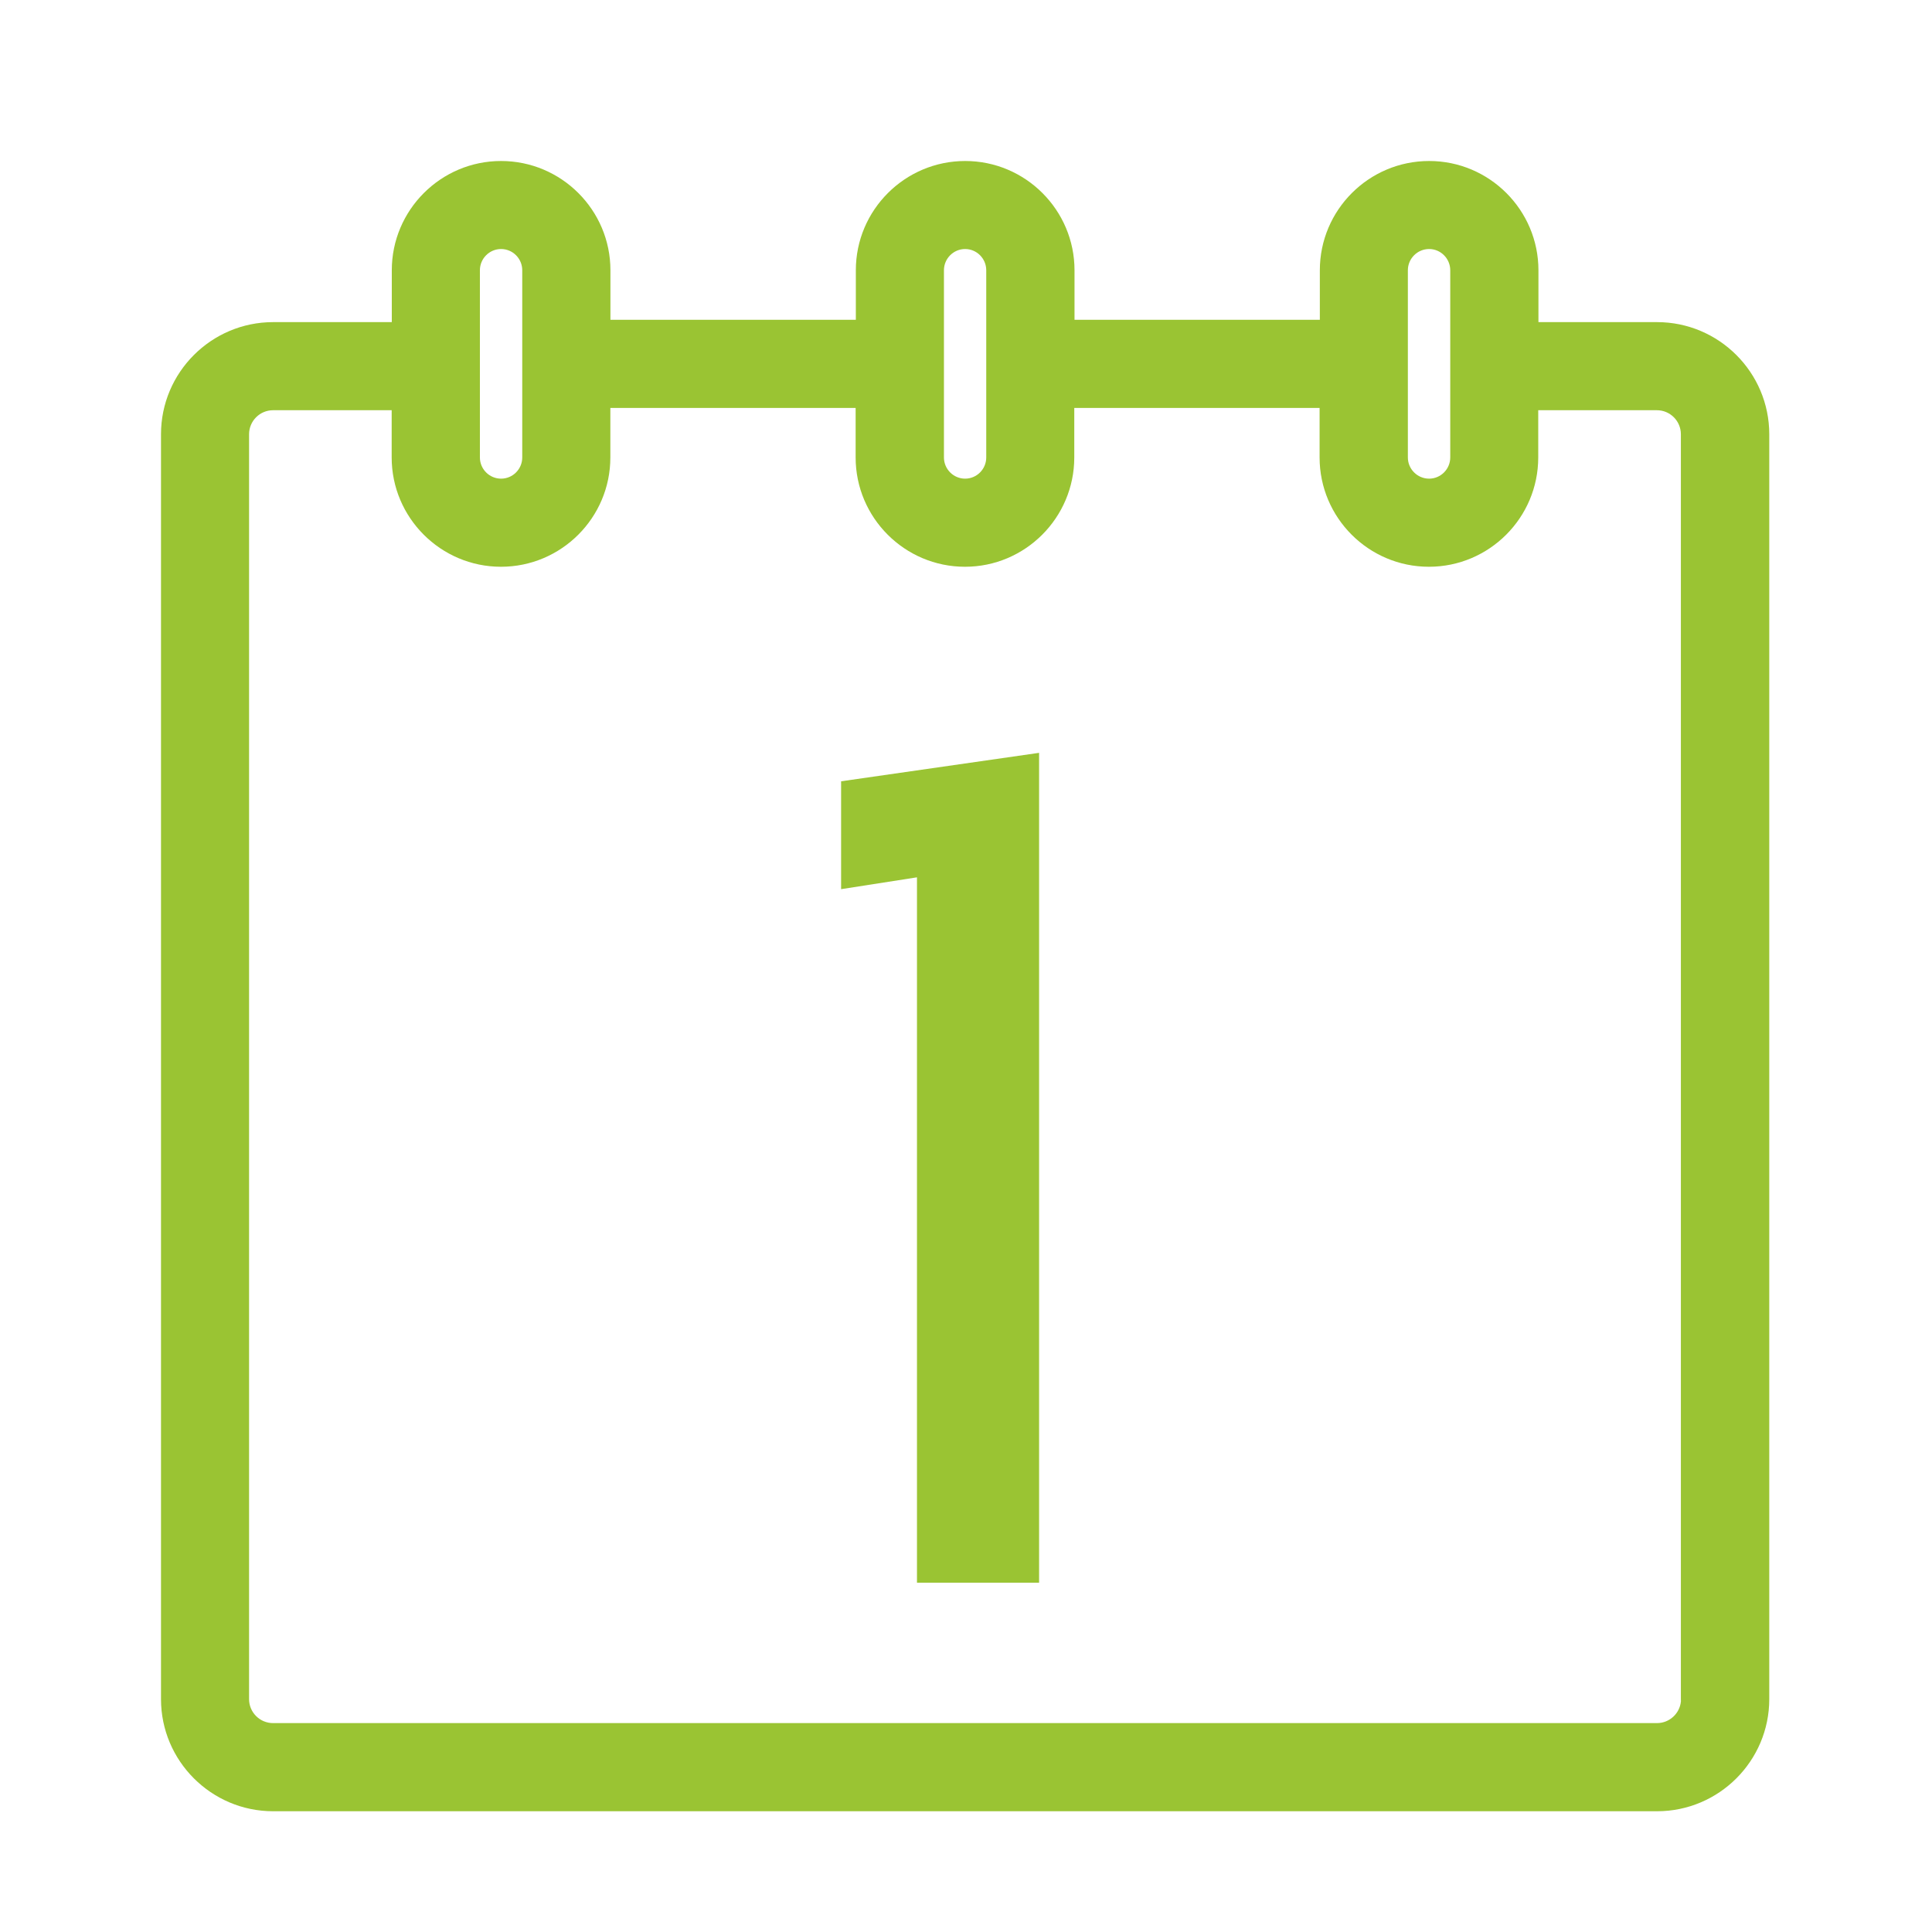 <?xml version="1.0" encoding="UTF-8"?>
<svg width="48px" height="48px" viewBox="0 0 48 48" version="1.1" xmlns="http://www.w3.org/2000/svg" xmlns:xlink="http://www.w3.org/1999/xlink">
    <!-- Generator: Sketch 46.2 (44496) - http://www.bohemiancoding.com/sketch -->
    <title>Icon/Advantages/Calendar1</title>
    <desc>Created with Sketch.</desc>
    <defs></defs>
    <g id="Symbols" stroke="none" stroke-width="1" fill="none" fill-rule="evenodd">
        <g fill='#9AC433' id="Icon/Advantages/Calendar1">

        <path d="M25.816,18.704 L25.816,39.322 L22.782,39.322 L22.782,21.797 L20.897,22.091 L20.897,19.411 L25.816,18.704 Z M6.188,10.789 C6.188,10.46 6.455,10.192 6.784,10.192 L9.731,10.192 L9.731,11.365 C9.731,12.862 10.95,14.081 12.447,14.081 C13.945,14.081 15.164,12.862 15.164,11.365 L15.164,10.135 L21.258,10.135 L21.258,11.365 C21.258,12.862 22.477,14.081 23.975,14.081 C25.472,14.081 26.69,12.862 26.69,11.365 L26.69,10.135 L32.785,10.135 L32.785,11.365 C32.785,12.862 34.003,14.081 35.501,14.081 C36.999,14.081 38.217,12.862 38.217,11.365 L38.217,10.192 L41.165,10.192 C41.494,10.192 41.761,10.46 41.761,10.789 L41.761,42.214 L41.762,42.271 C41.732,42.573 41.477,42.81 41.167,42.81 L6.784,42.81 C6.455,42.81 6.188,42.543 6.188,42.214 L6.188,10.789 Z M34.978,11.365 L34.978,6.715 C34.978,6.424 35.215,6.187 35.506,6.187 C35.795,6.187 36.031,6.424 36.031,6.715 L36.031,11.365 C36.031,11.655 35.795,11.892 35.506,11.892 C35.215,11.892 34.978,11.655 34.978,11.365 L34.978,11.365 Z M24.503,11.365 C24.503,11.655 24.268,11.892 23.978,11.892 C23.688,11.892 23.452,11.655 23.452,11.365 L23.452,6.715 C23.452,6.424 23.688,6.187 23.978,6.187 C24.268,6.187 24.503,6.424 24.503,6.715 L24.503,11.365 Z M12.975,11.365 C12.975,11.655 12.74,11.892 12.449,11.892 C12.159,11.892 11.923,11.655 11.923,11.365 L11.923,6.715 C11.923,6.424 12.159,6.187 12.449,6.187 C12.74,6.187 12.975,6.424 12.975,6.715 L12.975,11.365 Z M41.169,8.003 L38.222,8.003 L38.222,6.715 C38.222,5.218 37.004,4 35.507,4 C34.008,4 32.791,5.218 32.791,6.715 L32.791,7.945 L26.696,7.945 L26.696,6.715 C26.696,5.218 25.477,4 23.98,4 C22.482,4 21.263,5.218 21.263,6.715 L21.263,7.945 L15.166,7.945 L15.166,6.715 C15.166,5.218 13.947,4 12.449,4 C10.952,4 9.734,5.218 9.734,6.715 L9.734,8.003 L6.786,8.003 C5.25,8.003 4,9.253 4,10.789 L4,42.214 C4,43.75 5.25,45 6.786,45 L41.169,45 C42.706,45 43.957,43.75 43.957,42.214 L43.957,10.789 C43.957,9.253 42.706,8.003 41.169,8.003 L41.169,8.003 Z" id="path-1"></path>

        </g>
    </g>
</svg>